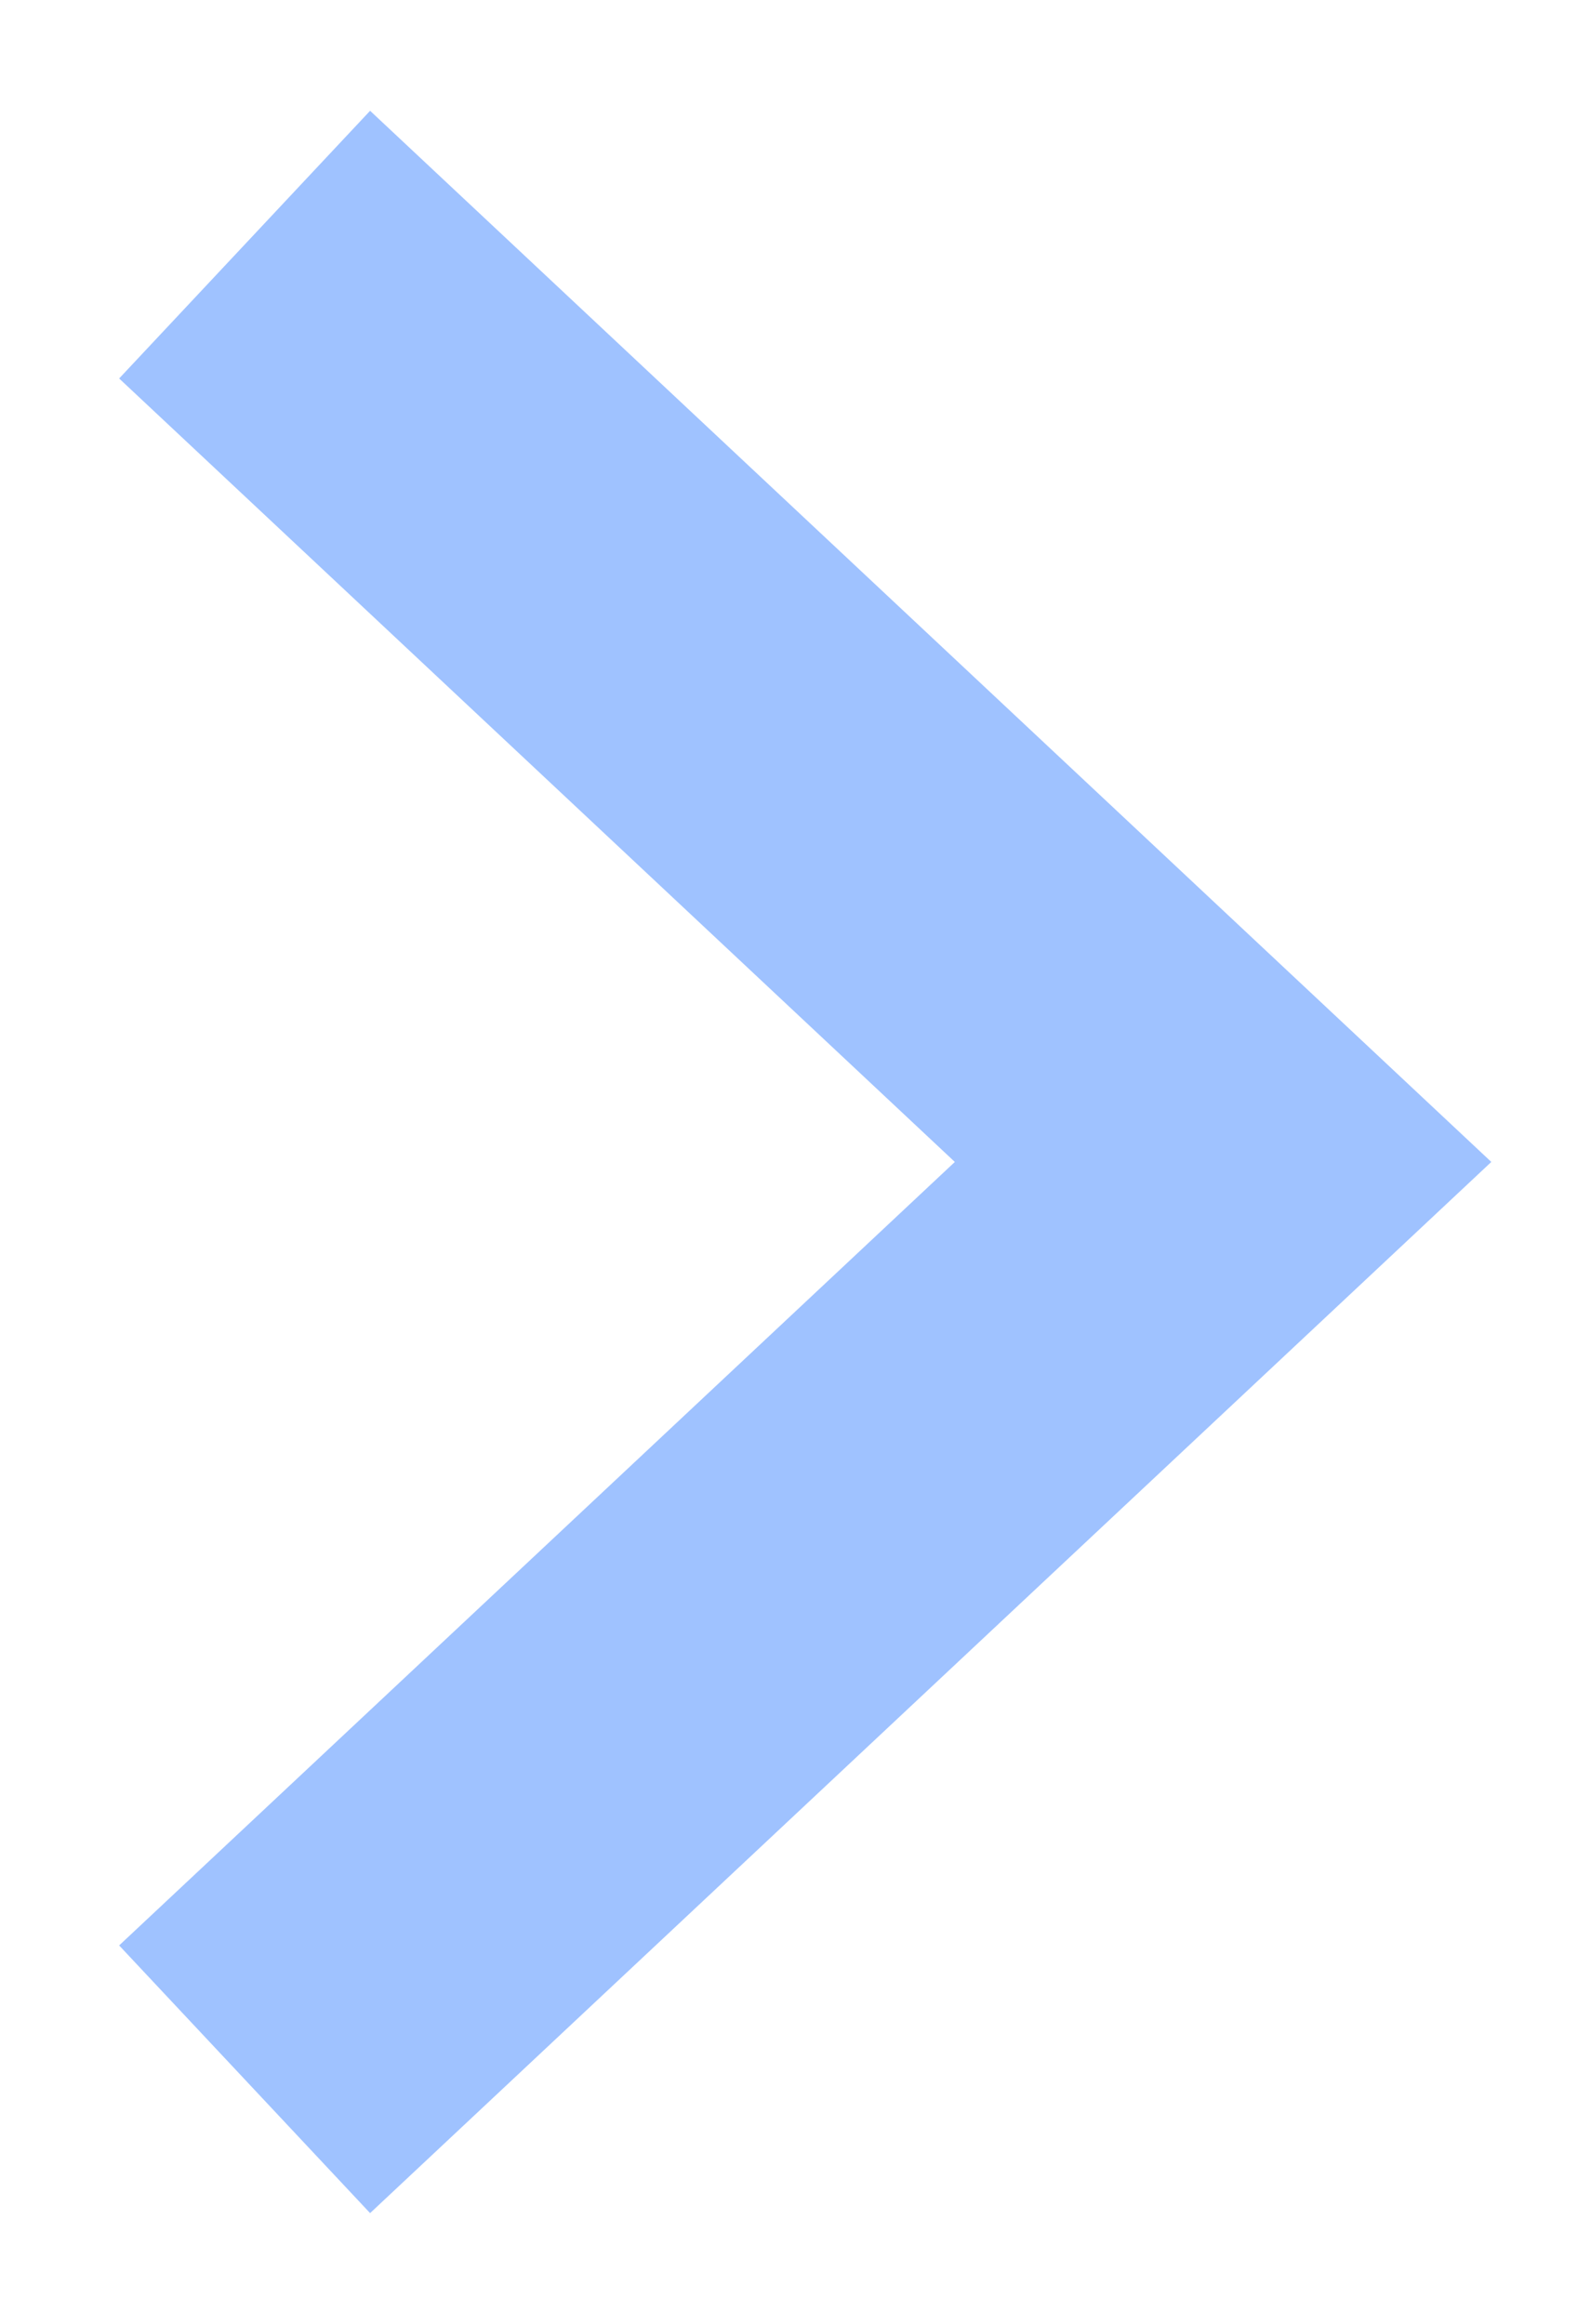 <?xml version="1.0" encoding="UTF-8"?> <svg xmlns="http://www.w3.org/2000/svg" width="13" height="19" viewBox="0 0 13 19" fill="none"> <path d="M2 2L10 9.5L2 17" stroke="#9FC2FF" stroke-width="3"></path> </svg> 